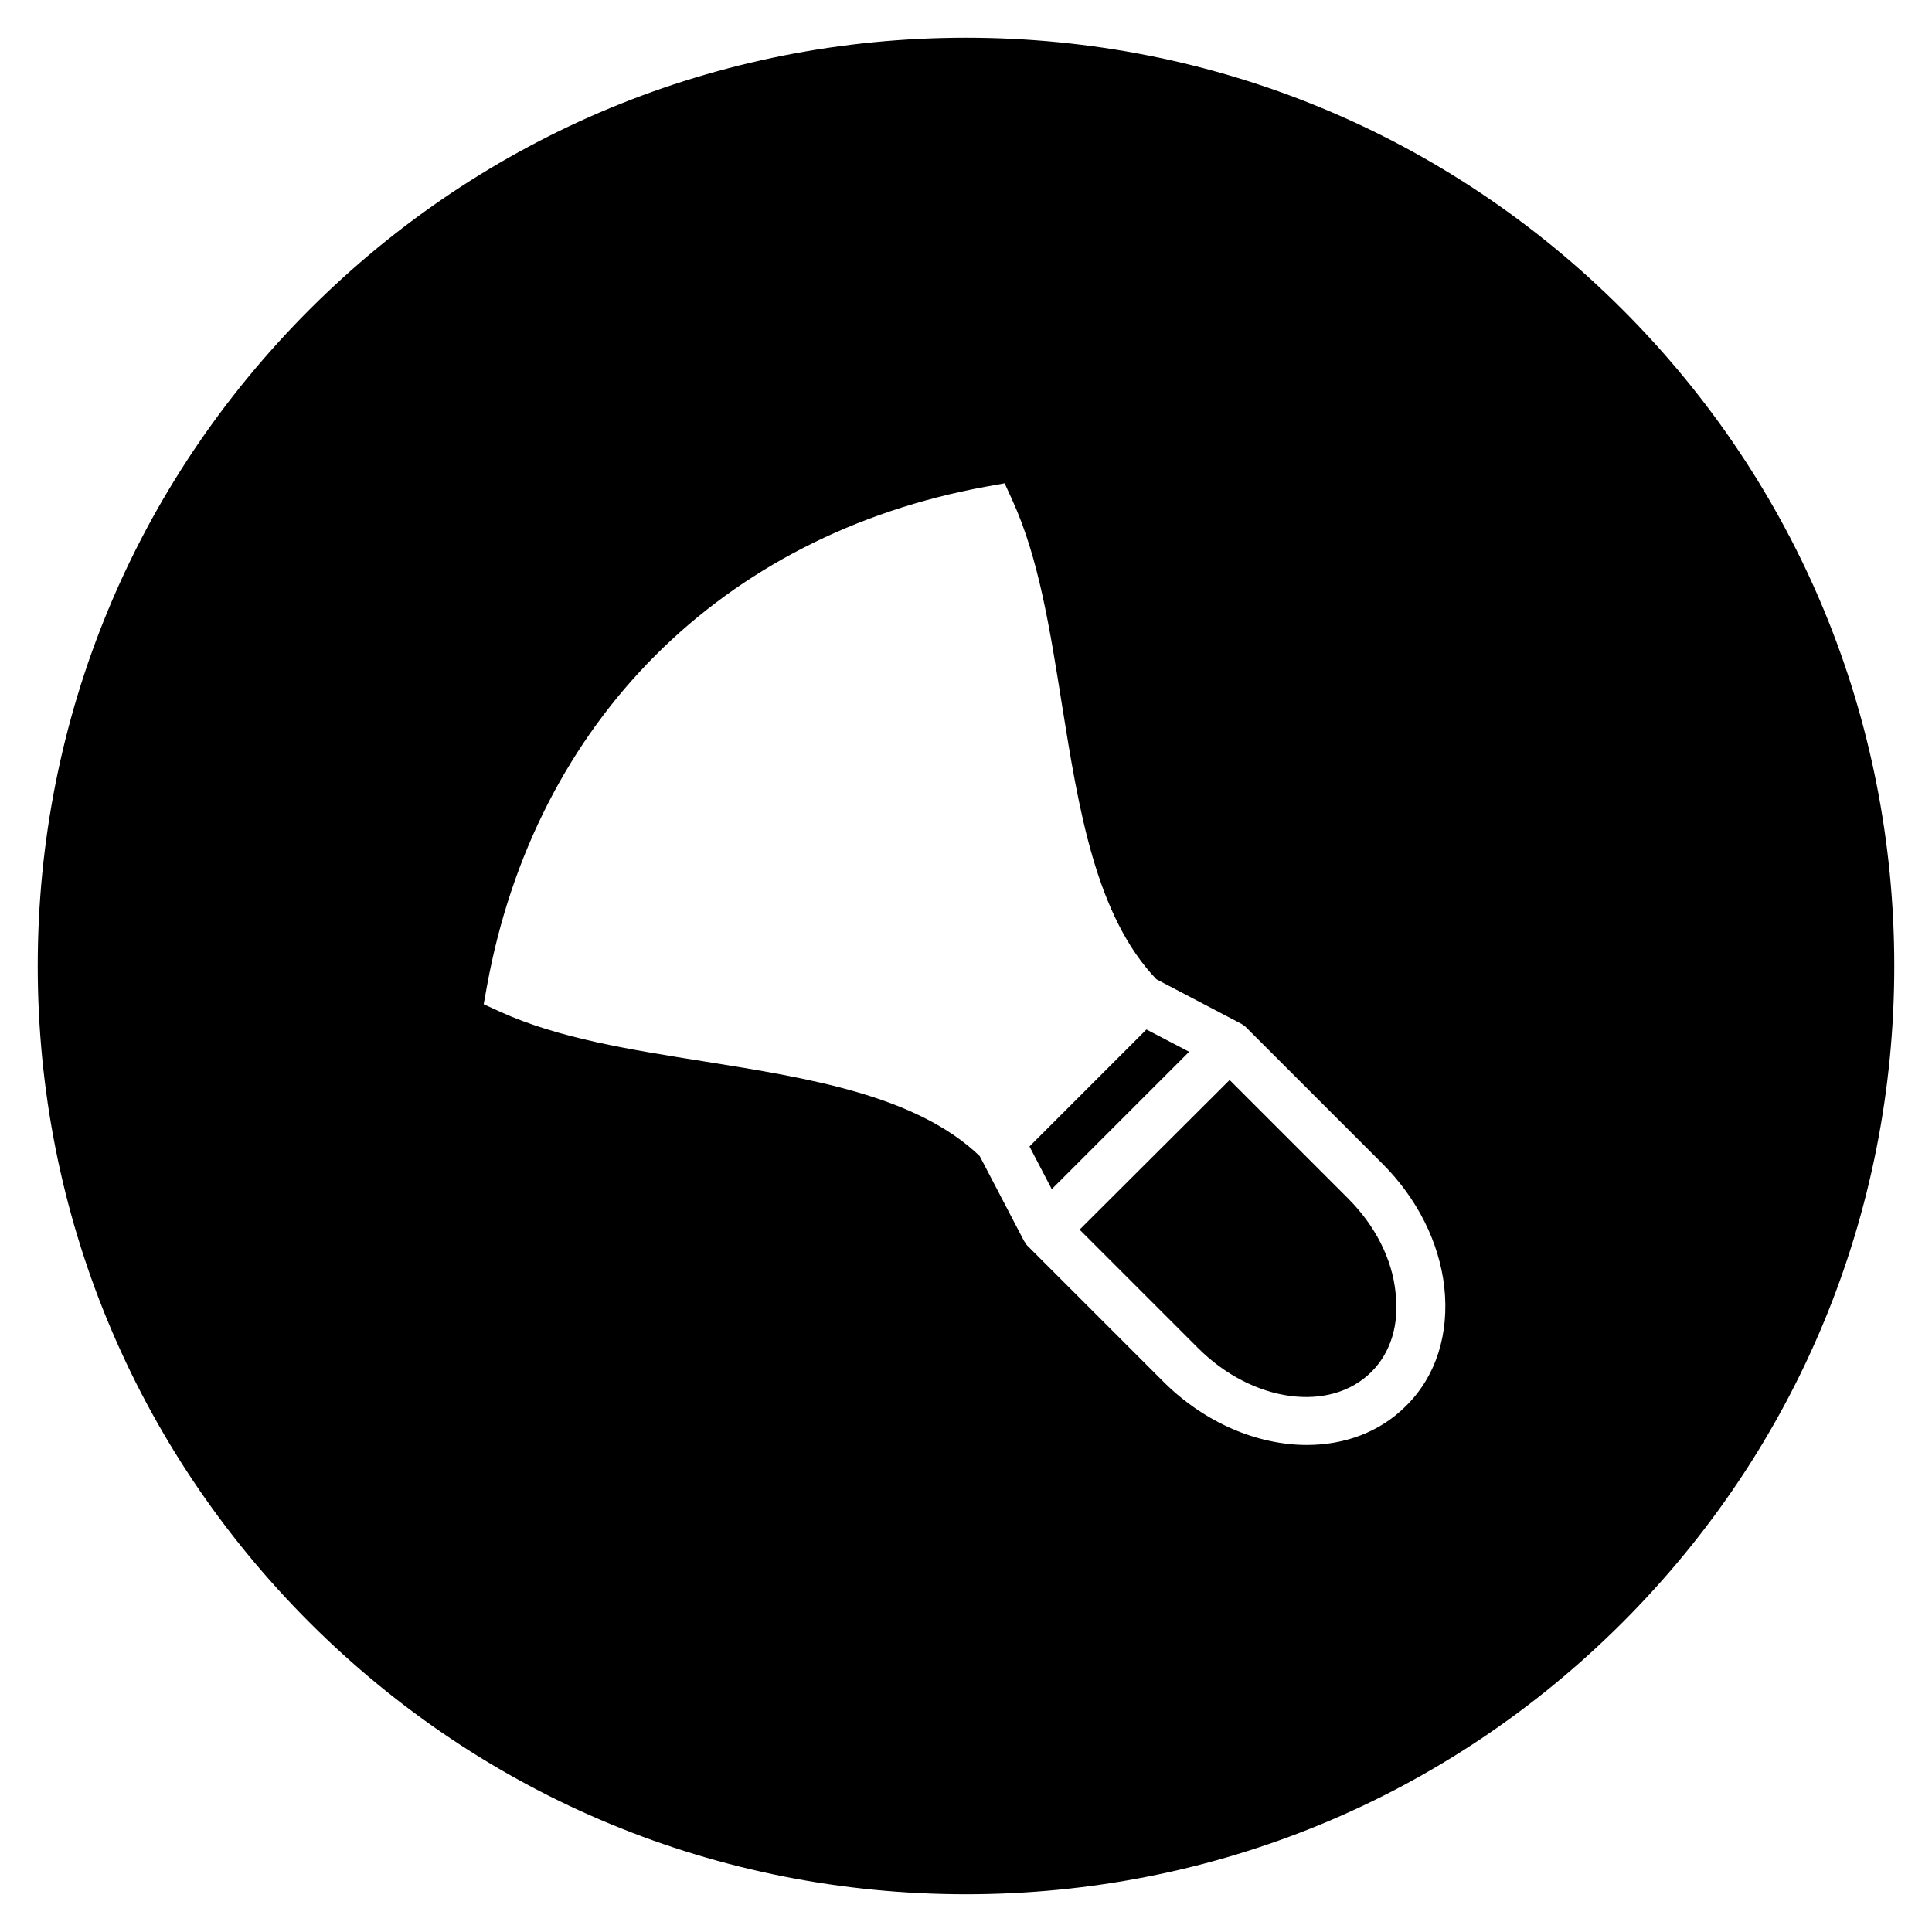 <?xml version="1.0" encoding="UTF-8"?>
<!-- Uploaded to: ICON Repo, www.svgrepo.com, Generator: ICON Repo Mixer Tools -->
<svg fill="#000000" width="800px" height="800px" version="1.1" viewBox="144 144 512 512" xmlns="http://www.w3.org/2000/svg">
 <g>
  <path d="m573.97 226.03c-46.445-46.445-108.24-72.031-173.97-72.031-65.734 0-127.53 25.586-173.97 72.031-46.445 46.445-72.031 108.24-72.031 173.97 0 65.73 25.586 127.53 72.027 173.97 46.449 46.441 108.24 72.027 173.98 72.027 65.73 0 127.53-25.586 173.97-72.027 46.441-46.449 72.027-108.24 72.027-173.97 0-65.734-25.586-127.53-72.031-173.97zm-57.367 290.57c-6.988 6.988-16.336 10.332-26.273 10.332-12.891 0-26.863-5.707-37.883-16.629l-35.918-35.918c-0.098-0.098-0.098-0.098-0.195-0.195l-0.195-0.195c-0.098-0.098-0.195-0.297-0.297-0.395 0-0.098-0.098-0.098-0.098-0.195-0.098-0.195-0.297-0.395-0.395-0.59l-11.609-22.238c0-0.098-0.098-0.098-0.098-0.195-16.828-16.137-45.363-20.664-73.012-25.094-19.777-3.148-38.473-6.102-53.922-13.086l-4.527-2.066 0.887-4.922c12.793-69.961 62.188-119.46 132.25-132.25l4.922-0.887 2.066 4.527c6.988 15.352 9.938 34.145 13.086 53.922 4.43 27.652 8.953 56.188 25.094 73.012 0.098 0 0.098 0.098 0.195 0.098l22.141 11.609c0.195 0.098 0.395 0.195 0.59 0.395 0.098 0 0.098 0.098 0.195 0.098 0.098 0.098 0.297 0.195 0.395 0.297 0.098 0.098 0.098 0.098 0.195 0.195 0.098 0.098 0.098 0.098 0.195 0.195l35.918 35.918c9.25 9.25 15.055 20.762 16.434 32.668 1.375 12.5-2.168 23.719-10.141 31.59z"/>
  <path d="m501.25 461.6-31.391-31.391-39.754 39.656 31.391 31.391c14.465 14.465 35.031 17.219 45.953 6.297 5.117-5.117 7.379-12.496 6.394-20.961-0.887-8.953-5.41-17.809-12.594-24.992z"/>
  <path d="m416.82 447.82 5.906 11.316 36.406-36.406-11.316-5.906z"/>
 </g>
</svg>